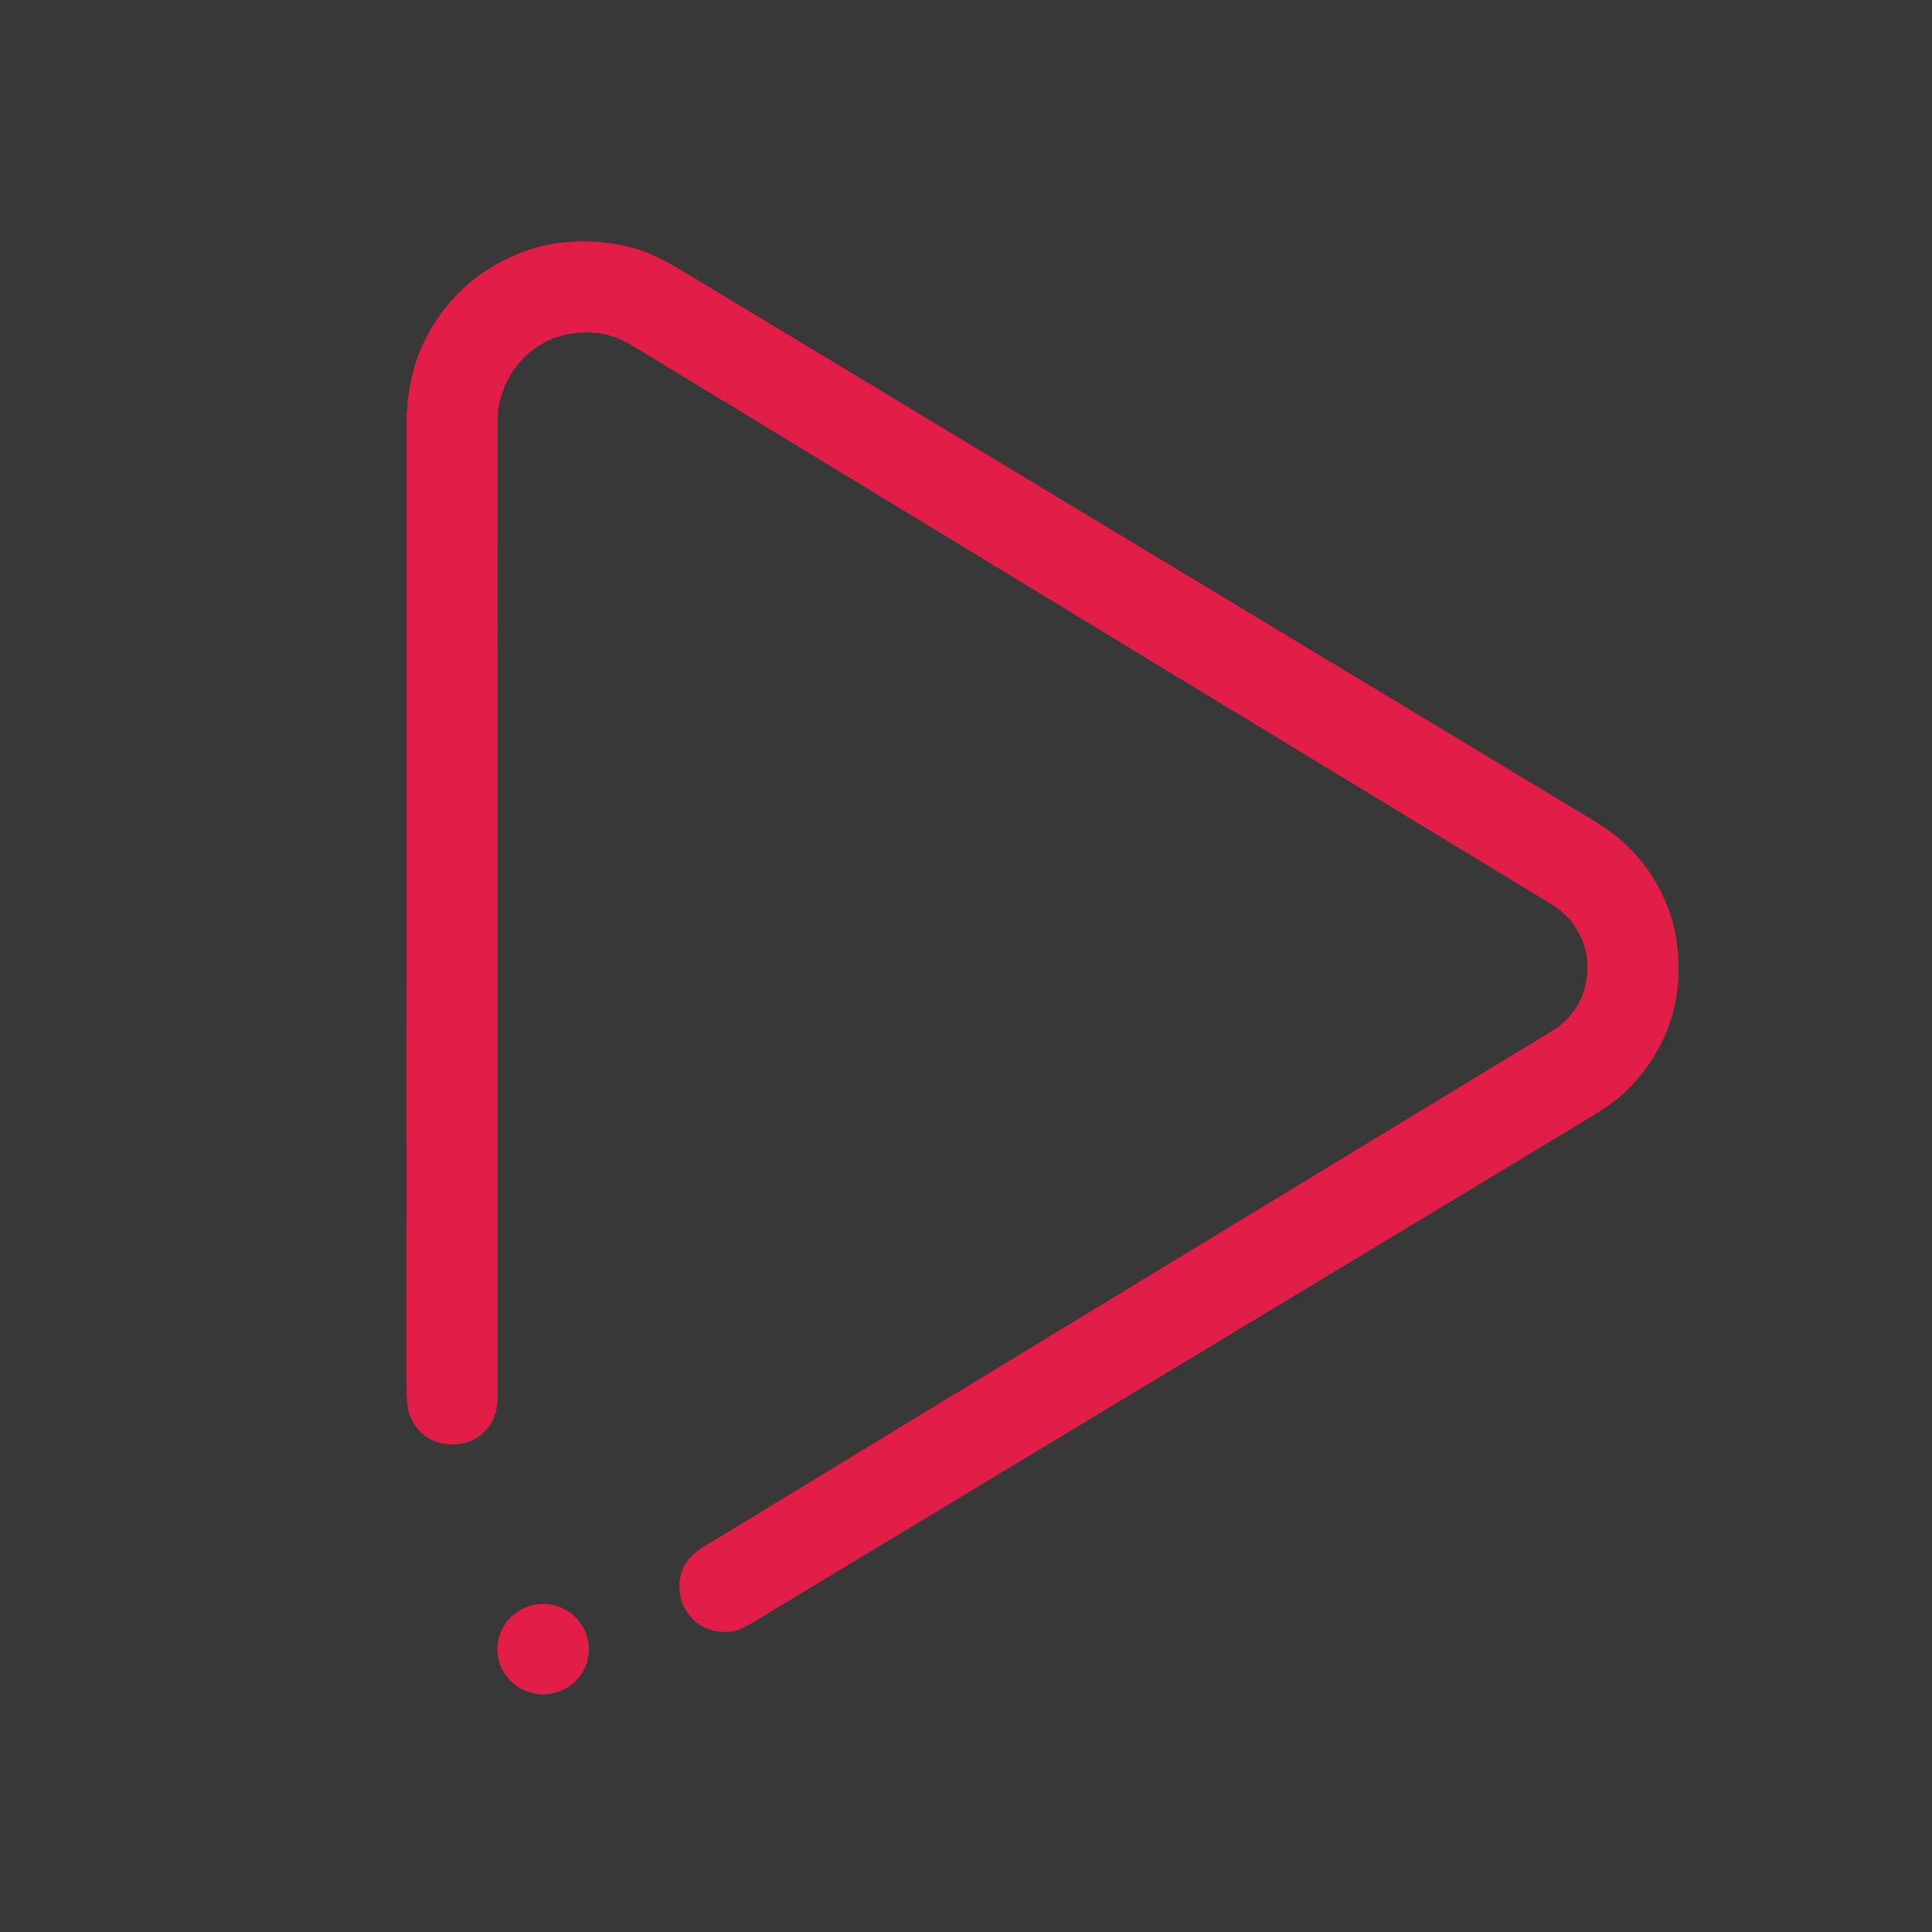 <?xml version="1.0" encoding="UTF-8" standalone="no"?>
<!DOCTYPE svg PUBLIC "-//W3C//DTD SVG 1.1//EN" "http://www.w3.org/Graphics/SVG/1.1/DTD/svg11.dtd">
<svg xmlns="http://www.w3.org/2000/svg" version="1.1" viewBox="0.00 0.00 1024.00 1024.00">
<g stroke-width="2.00" fill="none" stroke-linecap="butt">
<path stroke="#8d2b40" vector-effect="non-scaling-stroke" d="
  M 835.13 491.60
  Q 844.46 506.27 840.00 523.61
  Q 838.19 530.67 833.78 536.44
  Q 829.15 542.51 823.00 546.24
  Q 401.85 802.21 372.45 820.20
  C 365.44 824.49 360.40 830.96 360.17 839.52
  Q 359.94 848.24 363.91 854.06
  Q 368.93 861.39 376.24 863.69
  Q 382.37 865.62 388.90 864.52
  Q 392.37 863.93 399.16 859.83
  Q 581.99 749.50 840.25 593.74
  Q 851.98 586.66 856.86 582.65
  Q 872.71 569.63 881.69 550.47
  C 889.15 534.57 891.00 517.31 888.70 499.56
  Q 887.42 489.69 883.86 480.67
  Q 874.77 457.66 855.99 442.71
  Q 851.35 439.01 839.30 431.74
  Q 577.64 273.93 360.95 143.20
  Q 355.01 139.62 350.35 137.31
  Q 343.32 133.82 339.09 132.51
  Q 316.10 125.39 292.39 129.42
  Q 282.67 131.07 273.27 135.10
  Q 242.25 148.42 226.37 178.05
  Q 221.68 186.82 219.11 196.65
  Q 215.53 210.35 215.54 223.26
  Q 215.55 548.87 215.52 734.41
  Q 215.52 744.57 216.68 748.48
  C 220.22 760.47 231.29 767.01 243.56 765.33
  Q 250.77 764.34 256.26 759.29
  Q 263.73 752.43 263.73 740.25
  Q 263.70 252.54 263.79 222.00
  Q 263.81 216.76 264.88 212.63
  Q 269.34 195.32 282.74 185.19
  Q 290.68 179.20 300.84 177.16
  Q 312.84 174.75 324.54 178.16
  Q 329.21 179.51 338.80 185.35
  Q 663.82 383.05 822.02 479.06
  Q 830.37 484.12 835.13 491.60"
/>
<path stroke="#8d2b40" vector-effect="non-scaling-stroke" d="
  M 312.062 873.181
  A 24.20 23.93 -2.2 0 0 286.961 850.198
  A 24.20 23.93 -2.2 0 0 263.698 875.039
  A 24.20 23.93 -2.2 0 0 288.799 898.022
  A 24.20 23.93 -2.2 0 0 312.062 873.181"
/>
</g>
<path fill="#383838" d="
  M 1024.00 0.00
  L 1024.00 1024.00
  L 0.00 1024.00
  L 0.00 0.00
  L 1024.00 0.00
  Z
  M 835.13 491.60
  Q 844.46 506.27 840.00 523.61
  Q 838.19 530.67 833.78 536.44
  Q 829.15 542.51 823.00 546.24
  Q 401.85 802.21 372.45 820.20
  C 365.44 824.49 360.40 830.96 360.17 839.52
  Q 359.94 848.24 363.91 854.06
  Q 368.93 861.39 376.24 863.69
  Q 382.37 865.62 388.90 864.52
  Q 392.37 863.93 399.16 859.83
  Q 581.99 749.50 840.25 593.74
  Q 851.98 586.66 856.86 582.65
  Q 872.71 569.63 881.69 550.47
  C 889.15 534.57 891.00 517.31 888.70 499.56
  Q 887.42 489.69 883.86 480.67
  Q 874.77 457.66 855.99 442.71
  Q 851.35 439.01 839.30 431.74
  Q 577.64 273.93 360.95 143.20
  Q 355.01 139.62 350.35 137.31
  Q 343.32 133.82 339.09 132.51
  Q 316.10 125.39 292.39 129.42
  Q 282.67 131.07 273.27 135.10
  Q 242.25 148.42 226.37 178.05
  Q 221.68 186.82 219.11 196.65
  Q 215.53 210.35 215.54 223.26
  Q 215.55 548.87 215.52 734.41
  Q 215.52 744.57 216.68 748.48
  C 220.22 760.47 231.29 767.01 243.56 765.33
  Q 250.77 764.34 256.26 759.29
  Q 263.73 752.43 263.73 740.25
  Q 263.70 252.54 263.79 222.00
  Q 263.81 216.76 264.88 212.63
  Q 269.34 195.32 282.74 185.19
  Q 290.68 179.20 300.84 177.16
  Q 312.84 174.75 324.54 178.16
  Q 329.21 179.51 338.80 185.35
  Q 663.82 383.05 822.02 479.06
  Q 830.37 484.12 835.13 491.60
  Z
  M 312.062 873.181
  A 24.20 23.93 -2.2 0 0 286.961 850.198
  A 24.20 23.93 -2.2 0 0 263.698 875.039
  A 24.20 23.93 -2.2 0 0 288.799 898.022
  A 24.20 23.93 -2.2 0 0 312.062 873.181
  Z"
/>
<path fill="#e11d48" d="
  M 835.13 491.60
  Q 830.37 484.12 822.02 479.06
  Q 663.82 383.05 338.80 185.35
  Q 329.21 179.51 324.54 178.16
  Q 312.84 174.75 300.84 177.16
  Q 290.68 179.20 282.74 185.19
  Q 269.34 195.32 264.88 212.63
  Q 263.81 216.76 263.79 222.00
  Q 263.70 252.54 263.73 740.25
  Q 263.73 752.43 256.26 759.29
  Q 250.77 764.34 243.56 765.33
  C 231.29 767.01 220.22 760.47 216.68 748.48
  Q 215.52 744.57 215.52 734.41
  Q 215.55 548.87 215.54 223.26
  Q 215.53 210.35 219.11 196.65
  Q 221.68 186.82 226.37 178.05
  Q 242.25 148.42 273.27 135.10
  Q 282.67 131.07 292.39 129.42
  Q 316.10 125.39 339.09 132.51
  Q 343.32 133.82 350.35 137.31
  Q 355.01 139.62 360.95 143.20
  Q 577.64 273.93 839.30 431.74
  Q 851.35 439.01 855.99 442.71
  Q 874.77 457.66 883.86 480.67
  Q 887.42 489.69 888.70 499.56
  C 891.00 517.31 889.15 534.57 881.69 550.47
  Q 872.71 569.63 856.86 582.65
  Q 851.98 586.66 840.25 593.74
  Q 581.99 749.50 399.16 859.83
  Q 392.37 863.93 388.90 864.52
  Q 382.37 865.62 376.24 863.69
  Q 368.93 861.39 363.91 854.06
  Q 359.94 848.24 360.17 839.52
  C 360.40 830.96 365.44 824.49 372.45 820.20
  Q 401.85 802.21 823.00 546.24
  Q 829.15 542.51 833.78 536.44
  Q 838.19 530.67 840.00 523.61
  Q 844.46 506.27 835.13 491.60
  Z"
/>
<ellipse fill="#e11d48" cx="0.00" cy="0.00" transform="translate(287.88,874.11) rotate(-2.2)" rx="24.20" ry="23.93"/>
</svg>
